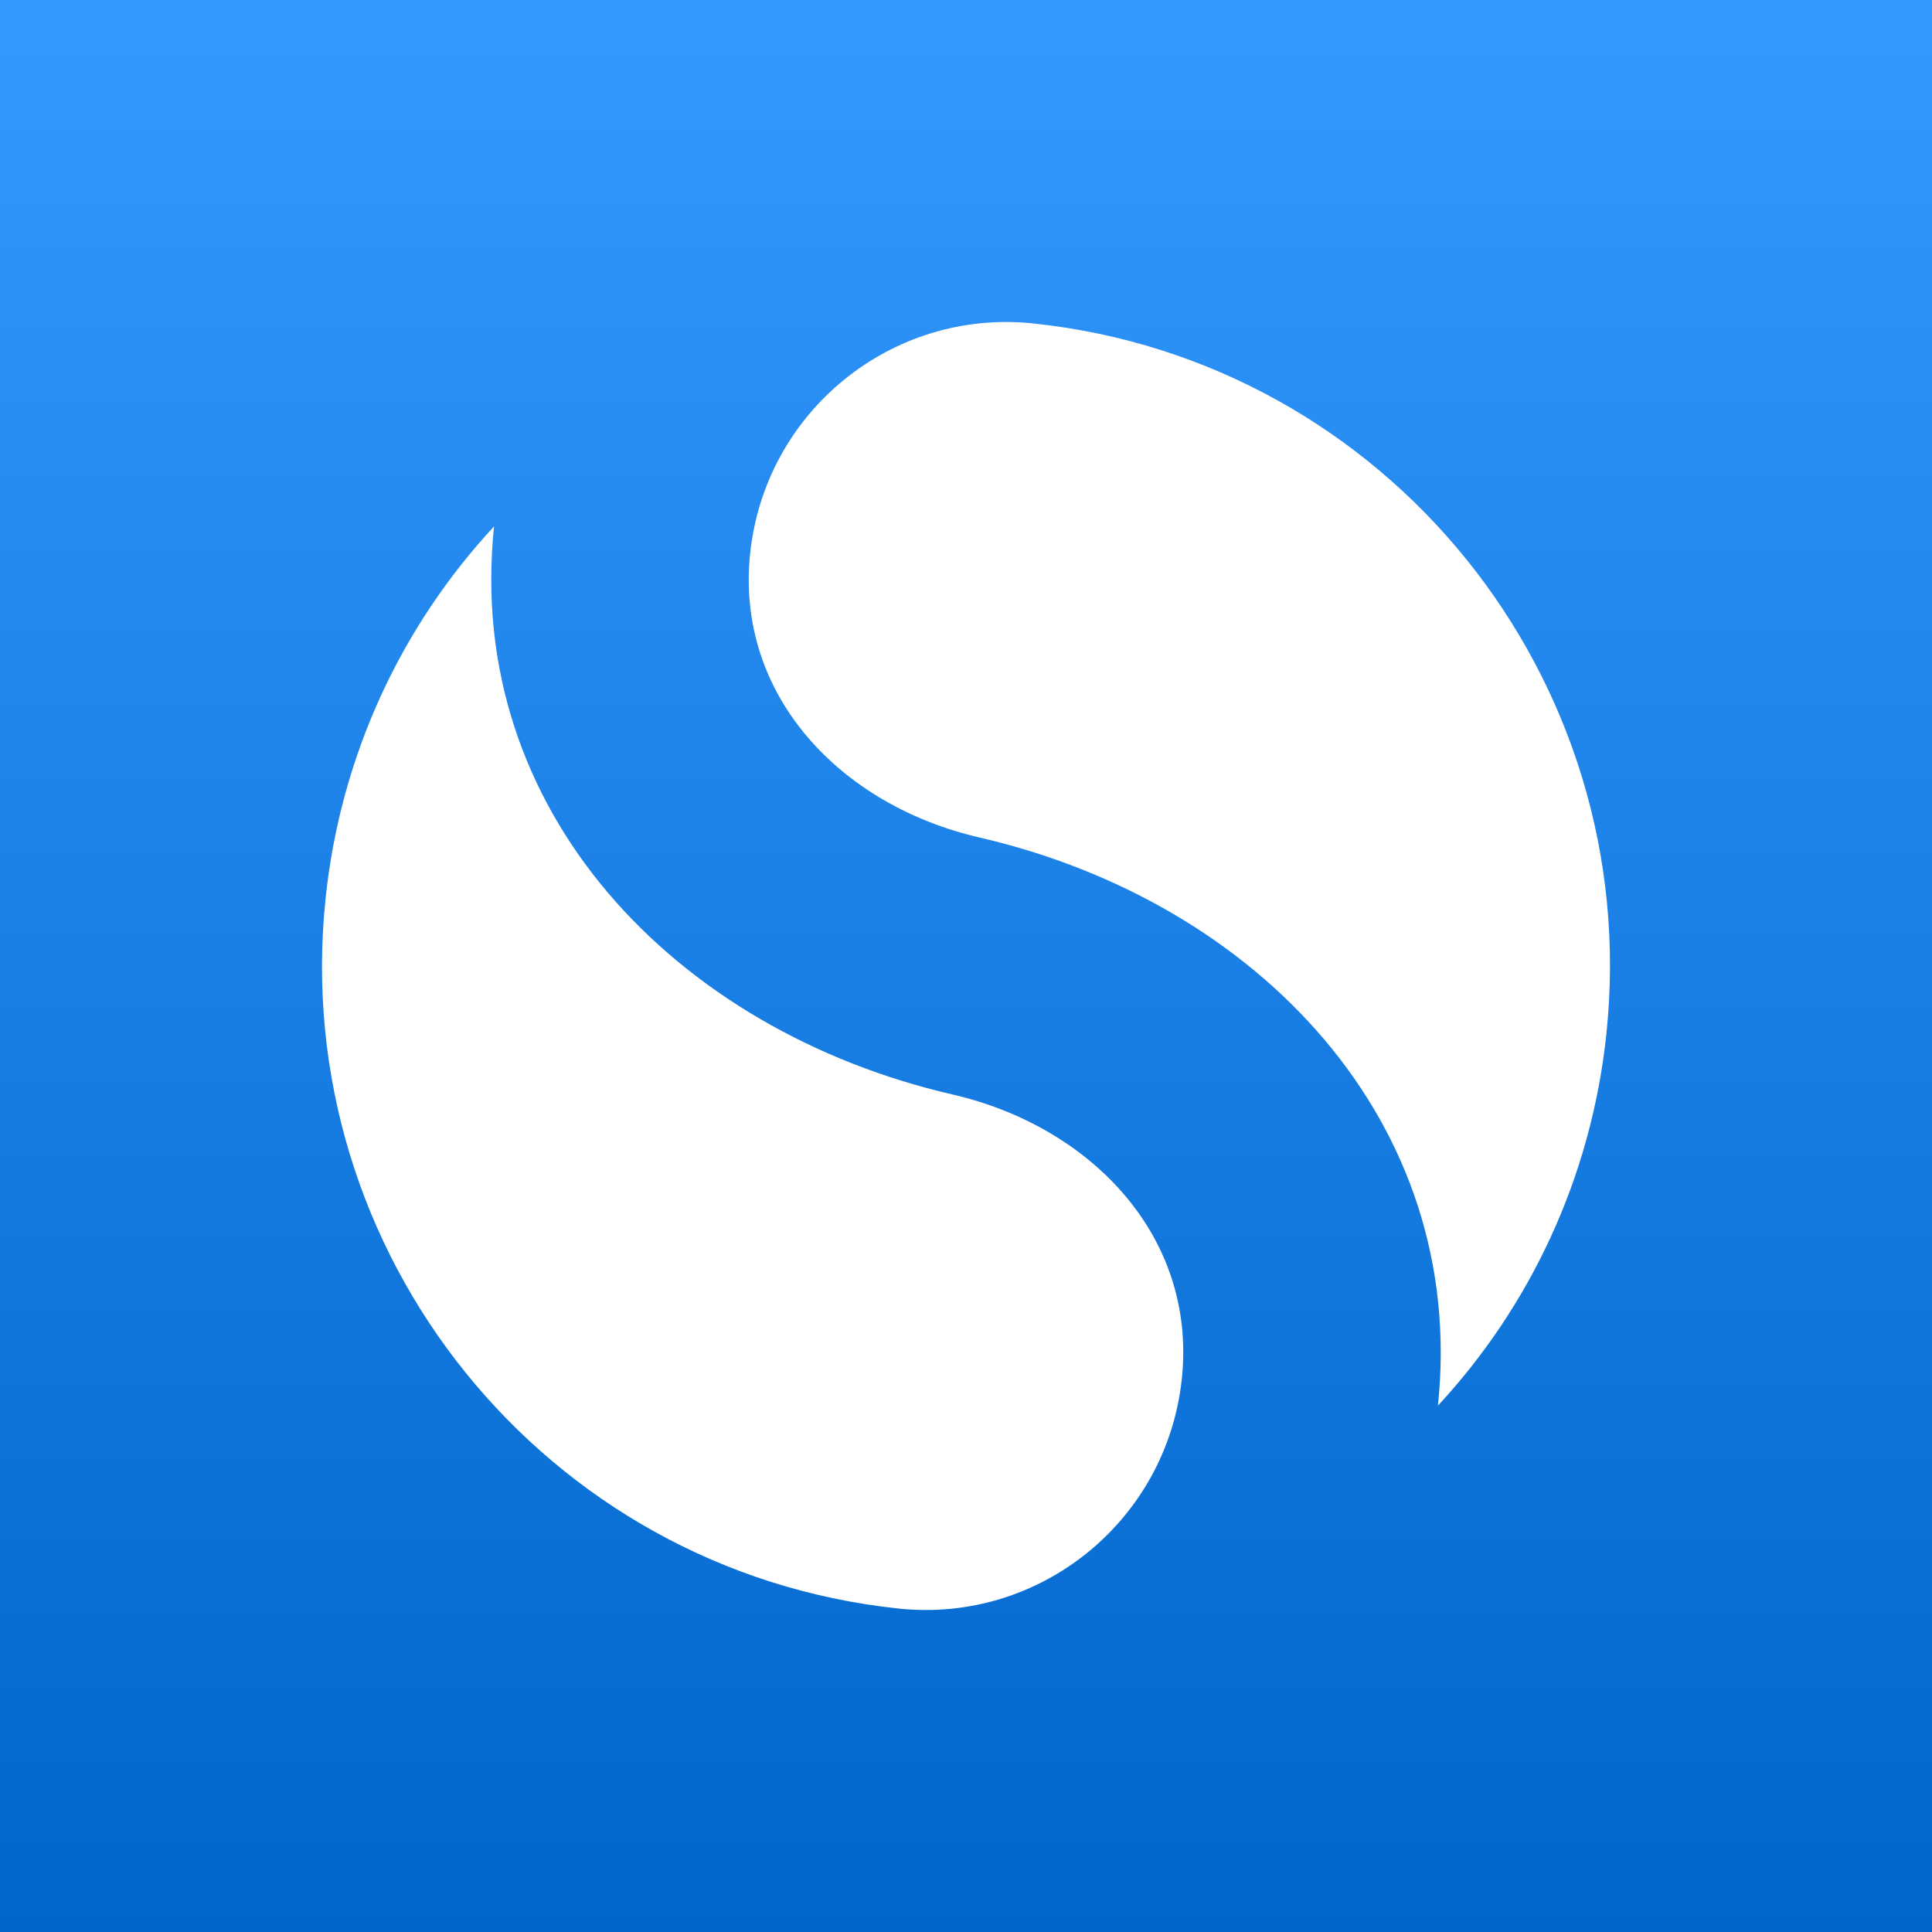 <?xml version="1.0" encoding="utf-8"?>
<svg viewBox="0 0 120 120" xmlns="http://www.w3.org/2000/svg" xmlns:bx="https://boxy-svg.com">
  <rect x="0" y="0" width="120" height="120" fill="#333333" stroke="none"/>
  <defs>
    <bx:grid x="0" y="0" width="4" height="4"/>
    <linearGradient gradientUnits="userSpaceOnUse" x1="60" y1="0" x2="60" y2="120" id="gradient-0">
      <stop offset="0" style="stop-color: rgb(51, 153, 255);"/>
      <stop offset="1" style="stop-color: rgb(0, 102, 204);"/>
    </linearGradient>
  </defs>
  <rect width="120" height="120" style="fill: url('#gradient-0');"/>
  <path d="M 20.222 55.805 C 21.164 46.818 24.993 38.838 30.687 32.693 C 30.687 32.694 30.687 32.696 30.687 32.697 C 28.84 50.331 41.921 64 59.167 67.982 C 67.777 69.97 74.33 76.806 73.407 85.625 C 72.483 94.441 64.61 100.837 55.822 99.911 C 33.852 97.594 17.913 77.847 20.222 55.805 Z M 99.778 64.195 C 98.836 73.182 95.007 81.162 89.313 87.307 C 89.313 87.306 89.313 87.304 89.313 87.303 C 91.16 69.669 78.079 56 60.833 52.018 C 52.223 50.03 45.67 43.194 46.593 34.375 C 47.517 25.559 55.39 19.163 64.178 20.089 C 86.148 22.406 102.087 42.153 99.778 64.195 Z" style="fill: rgb(255, 255, 255);"/>
</svg>